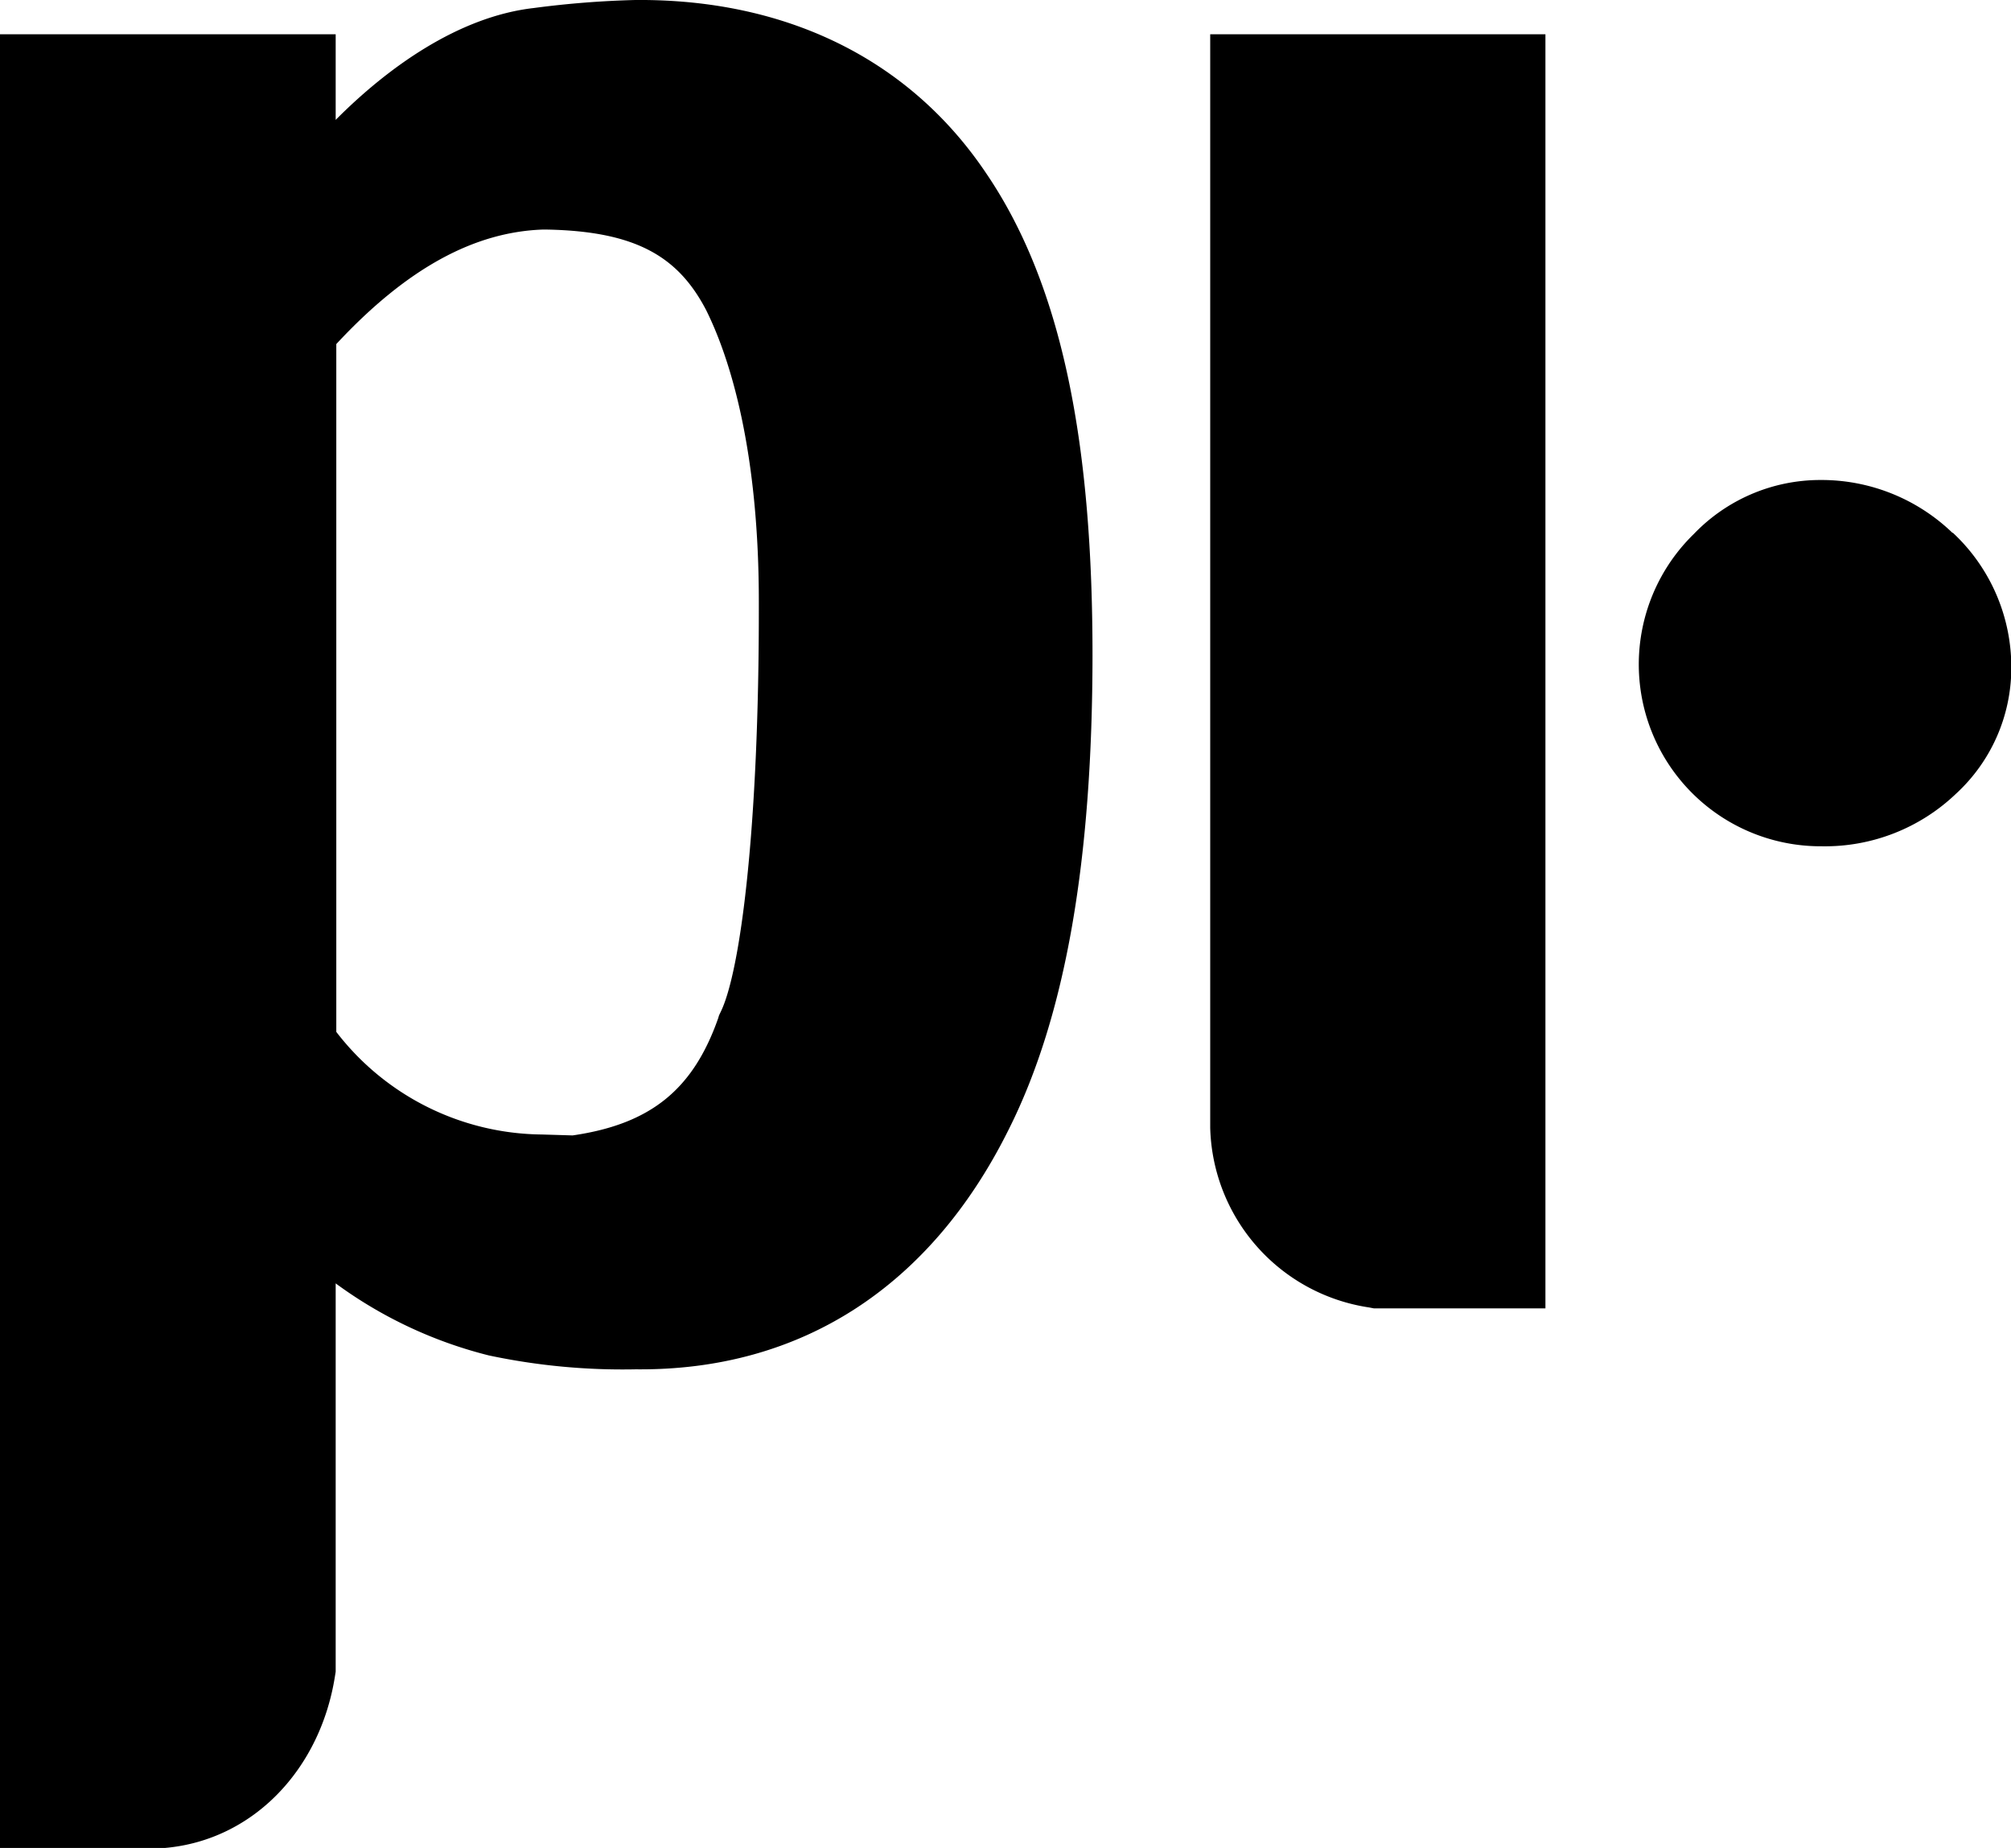 <svg xmlns="http://www.w3.org/2000/svg" viewBox="0 0 130.36 119.77"><path d="M100.18 2.22V84.8H89.06l-.31-.06a12.09 12.09 0 0 1-10.3-11.65V2.22ZM46.71 65.6l-.1.21-.06.2c-1.61 4.56-4.32 6.84-9.43 7.58l-2-.06a17 17 0 0 1-13.32-6.65V22.3c4.65-5 9-7.25 13.34-7.42h.36c5.77.12 8.47 1.78 10.26 5.19 1.56 3.12 3.46 9.15 3.43 19.16C49.21 53.62 48 63 46.71 65.6m17.21-54.38C58.89 3.74 50.83-.08 41.18 0a61.71 61.71 0 0 0-6.58.52c-4.89.56-9.48 3.87-12.84 7.25V2.22H0v117.55h10.71c5.72-.51 10.05-5.11 11-11.11l.05-.31V83.18a28.41 28.41 0 0 0 9.93 4.67 41.79 41.79 0 0 0 9.52.9c10.79.11 19.12-5.43 24.13-15.45 3.79-7.49 5.47-17.71 5.48-30.82 0-13.4-1.85-23.84-6.9-31.26M126.57 34.54a12.24 12.24 0 0 0-8.57-3.43 11.36 11.36 0 0 0-8.2 3.5 11.79 11.79 0 0 0 8.2 20.24h.1a12.29 12.29 0 0 0 8.69-3.4 11.09 11.09 0 0 0 3.59-8.07 11.9 11.9 0 0 0-3.79-8.85"/></svg>
